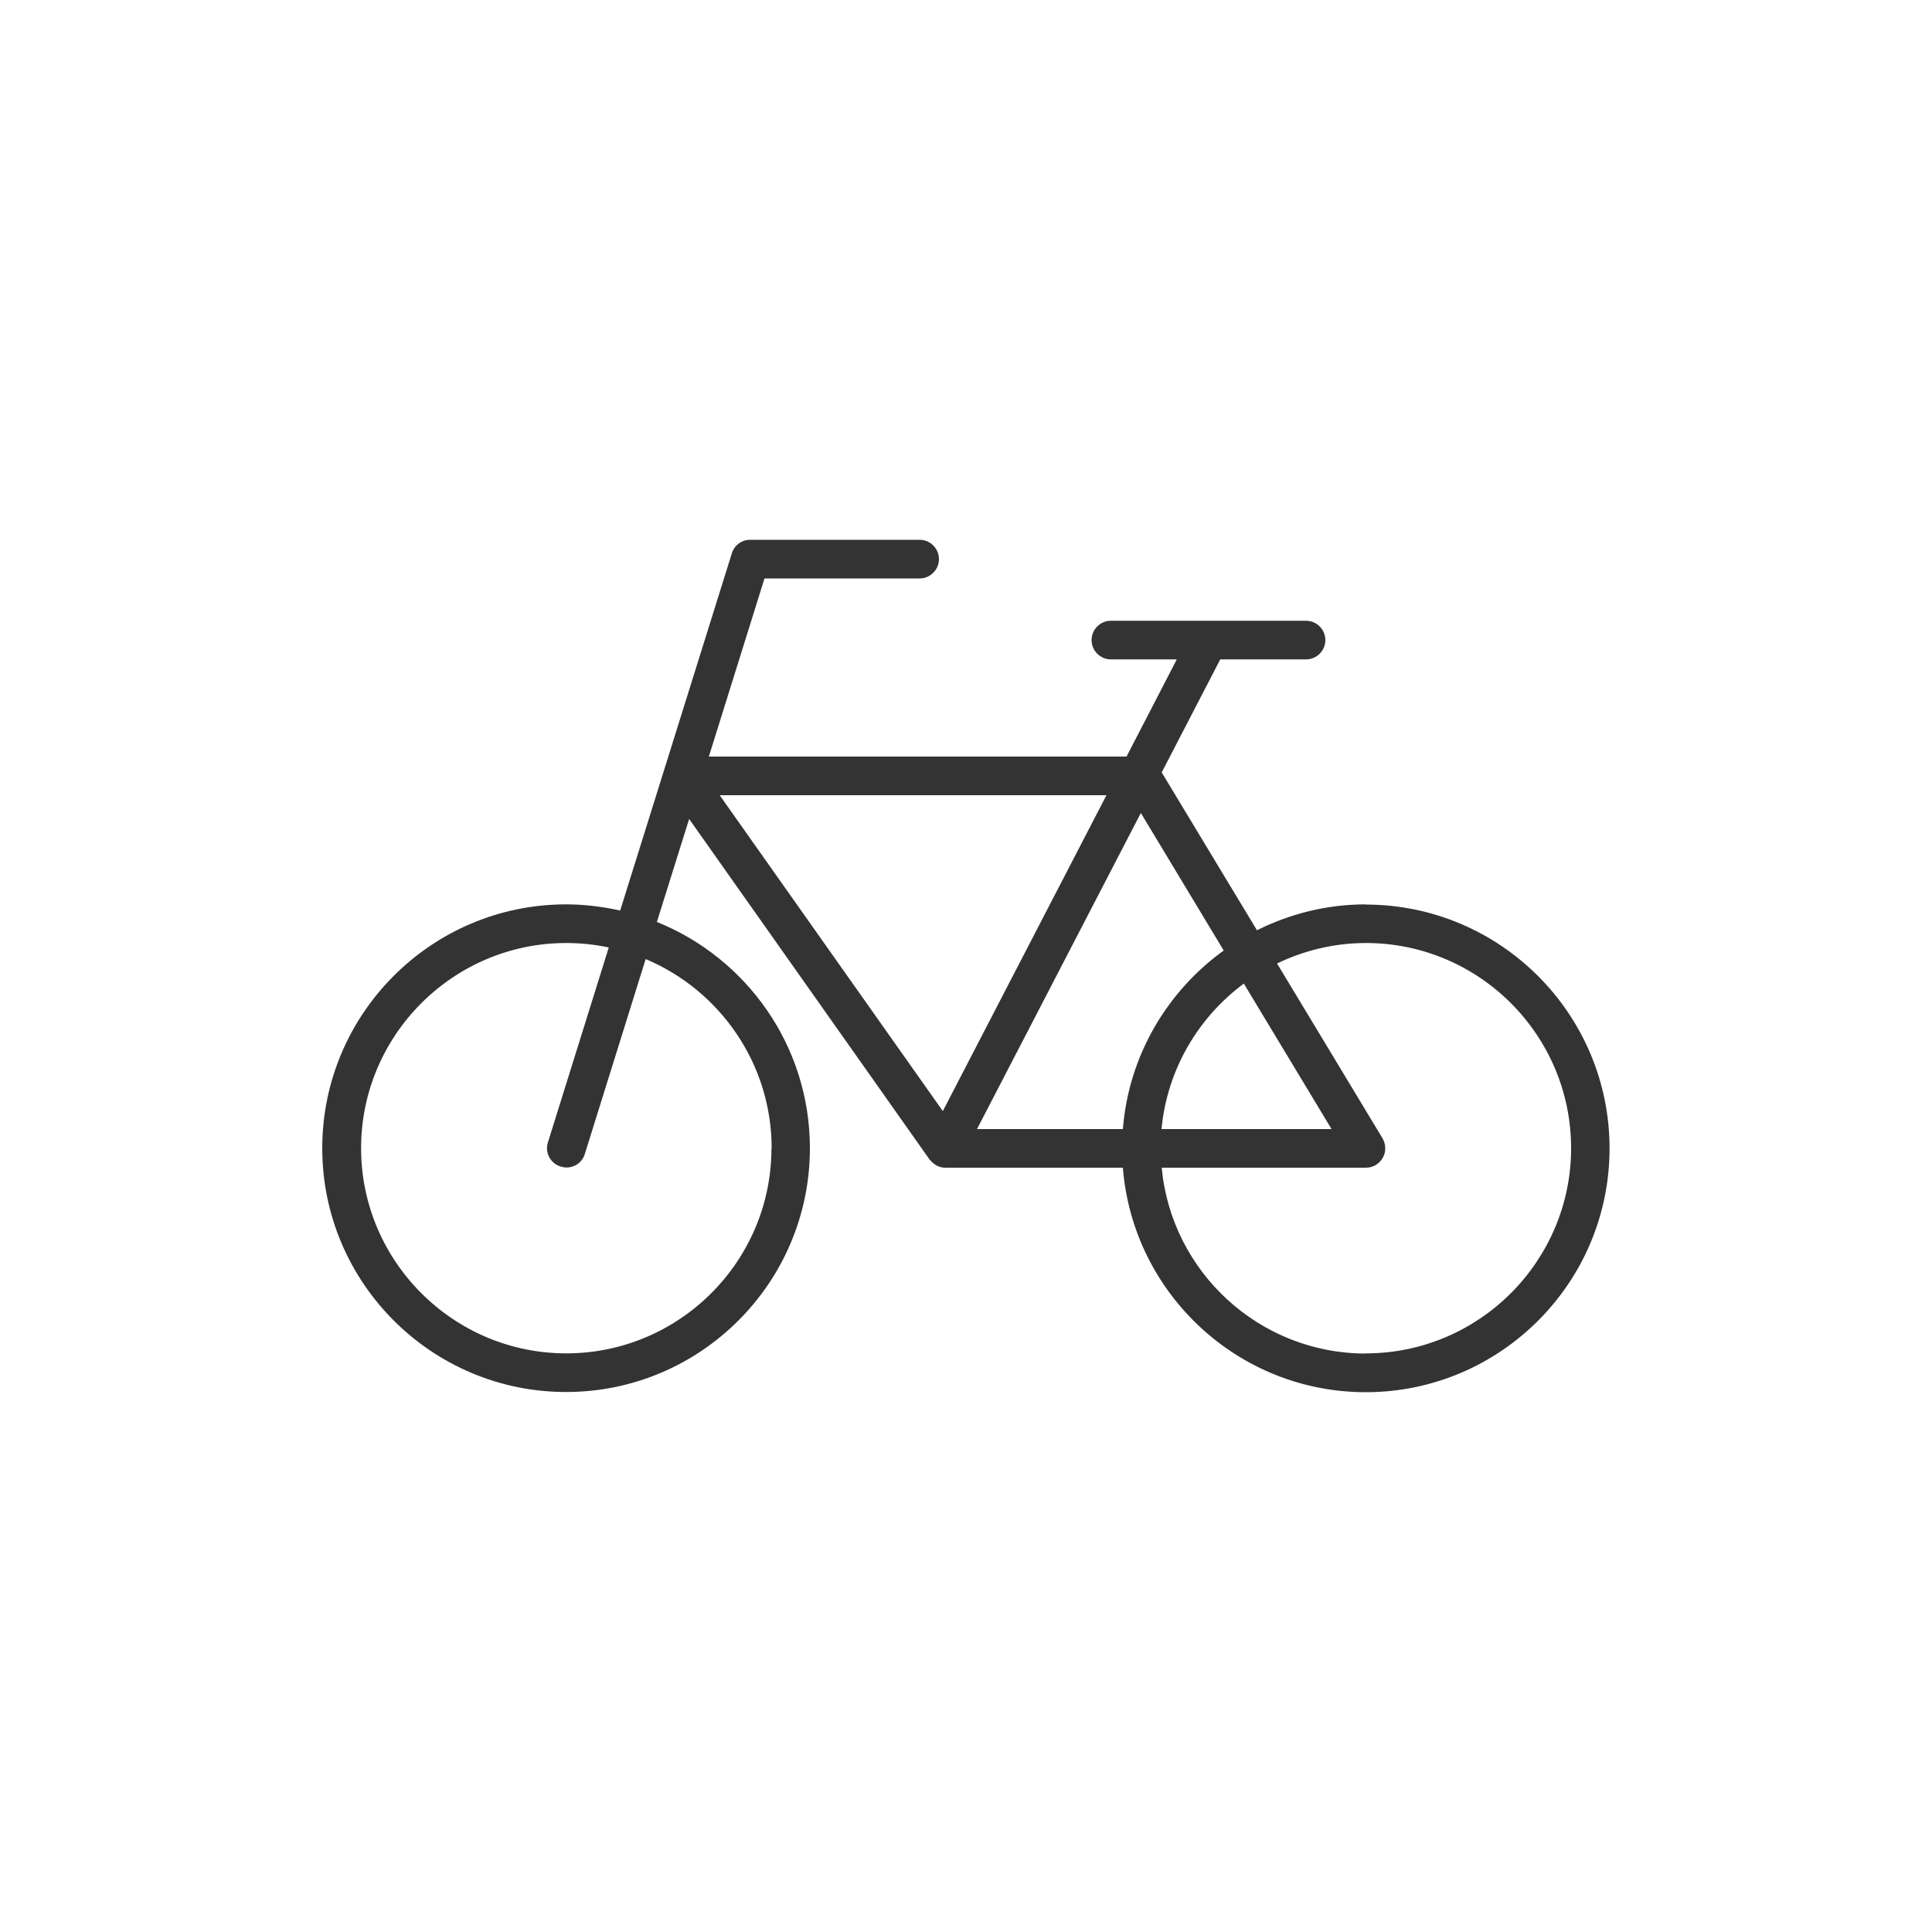 <?xml version="1.0" encoding="UTF-8"?><svg id="_レイヤー_1" xmlns="http://www.w3.org/2000/svg" viewBox="0 0 100 100"><defs><style>.cls-1{fill:#333;stroke-width:0px;}</style></defs><g id="uuid-758eef61-c871-4a72-b160-d6c52d76422c"><path class="cls-1" d="M70.7,46.81c-2.03,0-3.94.49-5.64,1.34l-4.93-8.17,3.03-5.85h4.44c.55,0,1-.45,1-1s-.45-1-1-1h-10.1c-.55,0-1,.45-1,1s.45,1,1,1h3.41l-2.6,5.03h-21.62l2.88-9.22h8.03c.55,0,1-.45,1-1s-.45-1-1-1h-8.77c-.44,0-.82.28-.95.7l-5.78,18.49c-.9-.2-1.83-.32-2.8-.32-6.96,0-12.62,5.66-12.62,12.62s5.66,12.62,12.62,12.62,12.62-5.66,12.62-12.62c0-5.3-3.28-9.84-7.92-11.71l1.67-5.33,12.44,17.62s.02.03.04.04c0,.02.03.03.04.05.14.15.31.26.5.31.08.02.16.03.24.03h9.19c.51,6.49,5.95,11.62,12.57,11.62,6.96,0,12.62-5.66,12.62-12.62s-5.66-12.62-12.62-12.62h0ZM39.93,59.43c0,5.86-4.77,10.62-10.62,10.62s-10.62-4.77-10.62-10.62,4.77-10.62,10.62-10.62c.75,0,1.49.08,2.2.23l-3.15,10.09c-.17.53.13,1.09.66,1.25.1.03.2.05.3.05.43,0,.82-.27.95-.7l3.15-10.09c3.82,1.61,6.52,5.39,6.52,9.8h-.01ZM63.35,49.19c-2.93,2.11-4.93,5.44-5.23,9.25h-7.55l8.48-16.36,4.29,7.12h0ZM64.38,50.91l4.54,7.53h-8.8c.29-3.08,1.9-5.78,4.26-7.53ZM57.27,41.16l-8.47,16.35-11.55-16.35s20.02,0,20.02,0ZM70.7,70.06c-5.52,0-10.07-4.23-10.57-9.62h10.57c.36,0,.69-.19.87-.51.18-.31.17-.7-.01-1.01l-5.46-9.05c1.39-.67,2.95-1.06,4.6-1.06,5.86,0,10.62,4.77,10.62,10.62s-4.77,10.62-10.62,10.62h0Z"/></g></svg>